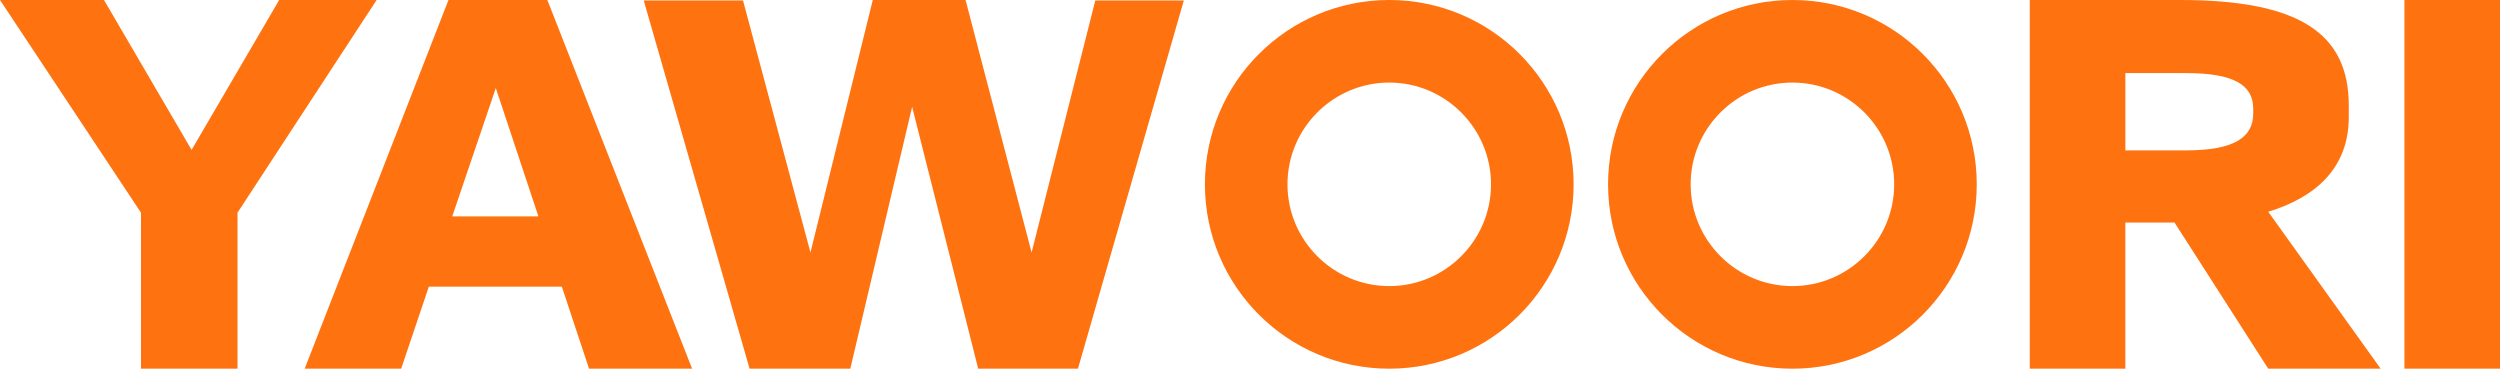 <?xml version="1.0" encoding="UTF-8"?>
<svg id="_레이어_2" data-name="레이어 2" xmlns="http://www.w3.org/2000/svg" viewBox="0 0 868.42 128.06">
  <defs>
    <style>
      .cls-1 {
        fill: #ff7210;
      }
    </style>
  </defs>
  <g id="_레이어_1-2" data-name="레이어 1">
    <g>
      <polygon class="cls-1" points="130.83 0 82.5 73.88 82.5 128.06 48.98 128.06 48.98 73.88 0 0 36.12 0 66.55 52.07 96.98 0 130.83 0"/>
      <path class="cls-1" d="M190.13,0h-34.34l-49.95,128.06h33.52l9.6-28.47h46.21l9.44,28.47h35.8L190.13,0ZM157.09,75.18l15.14-44.59,14.8,44.59h-29.94Z"/>
      <polygon class="cls-1" points="411.22 .17 374.45 128.06 339.79 128.06 316.84 37.1 295.37 128.06 260.38 128.06 223.61 .17 258.1 .17 281.53 87.71 303.18 0 335.4 0 358.34 87.71 380.47 .17 411.22 .17"/>
      <path class="cls-1" d="M787.91,73.55c16.59-5.04,27.98-15.29,27.98-32.87v-4.06c0-25.06-17.25-36.62-58.58-36.62h-52.23v128.06h33.2v-50.76h17.08l32.55,50.76h39.05l-39.05-54.51ZM782.7,39.38c0,8.3-6.51,12.86-23.43,12.86h-20.99v-26.85h20.99c16.59,0,23.43,4.07,23.43,12.36v1.63Z"/>
      <rect class="cls-1" x="835.22" width="33.2" height="128.06"/>
    </g>
    <path class="cls-1" d="M482.58,0c-35.35,0-64.03,28.66-64.03,64.03s28.68,64.04,64.03,64.04,64.04-28.66,64.04-64.04S517.95,0,482.58,0ZM482.58,99.38c-19.48,0-35.35-15.85-35.35-35.35s15.87-35.35,35.35-35.35,35.35,15.87,35.35,35.35-15.84,35.35-35.35,35.35Z"/>
    <path class="cls-1" d="M622.63,0c-35.35,0-64.04,28.66-64.04,64.03s28.69,64.04,64.04,64.04,64.03-28.66,64.03-64.04S657.99,0,622.63,0ZM622.63,99.38c-19.49,0-35.35-15.85-35.35-35.35s15.86-35.35,35.35-35.35,35.35,15.87,35.35,35.35-15.85,35.35-35.35,35.35Z"/>
  </g>
</svg>